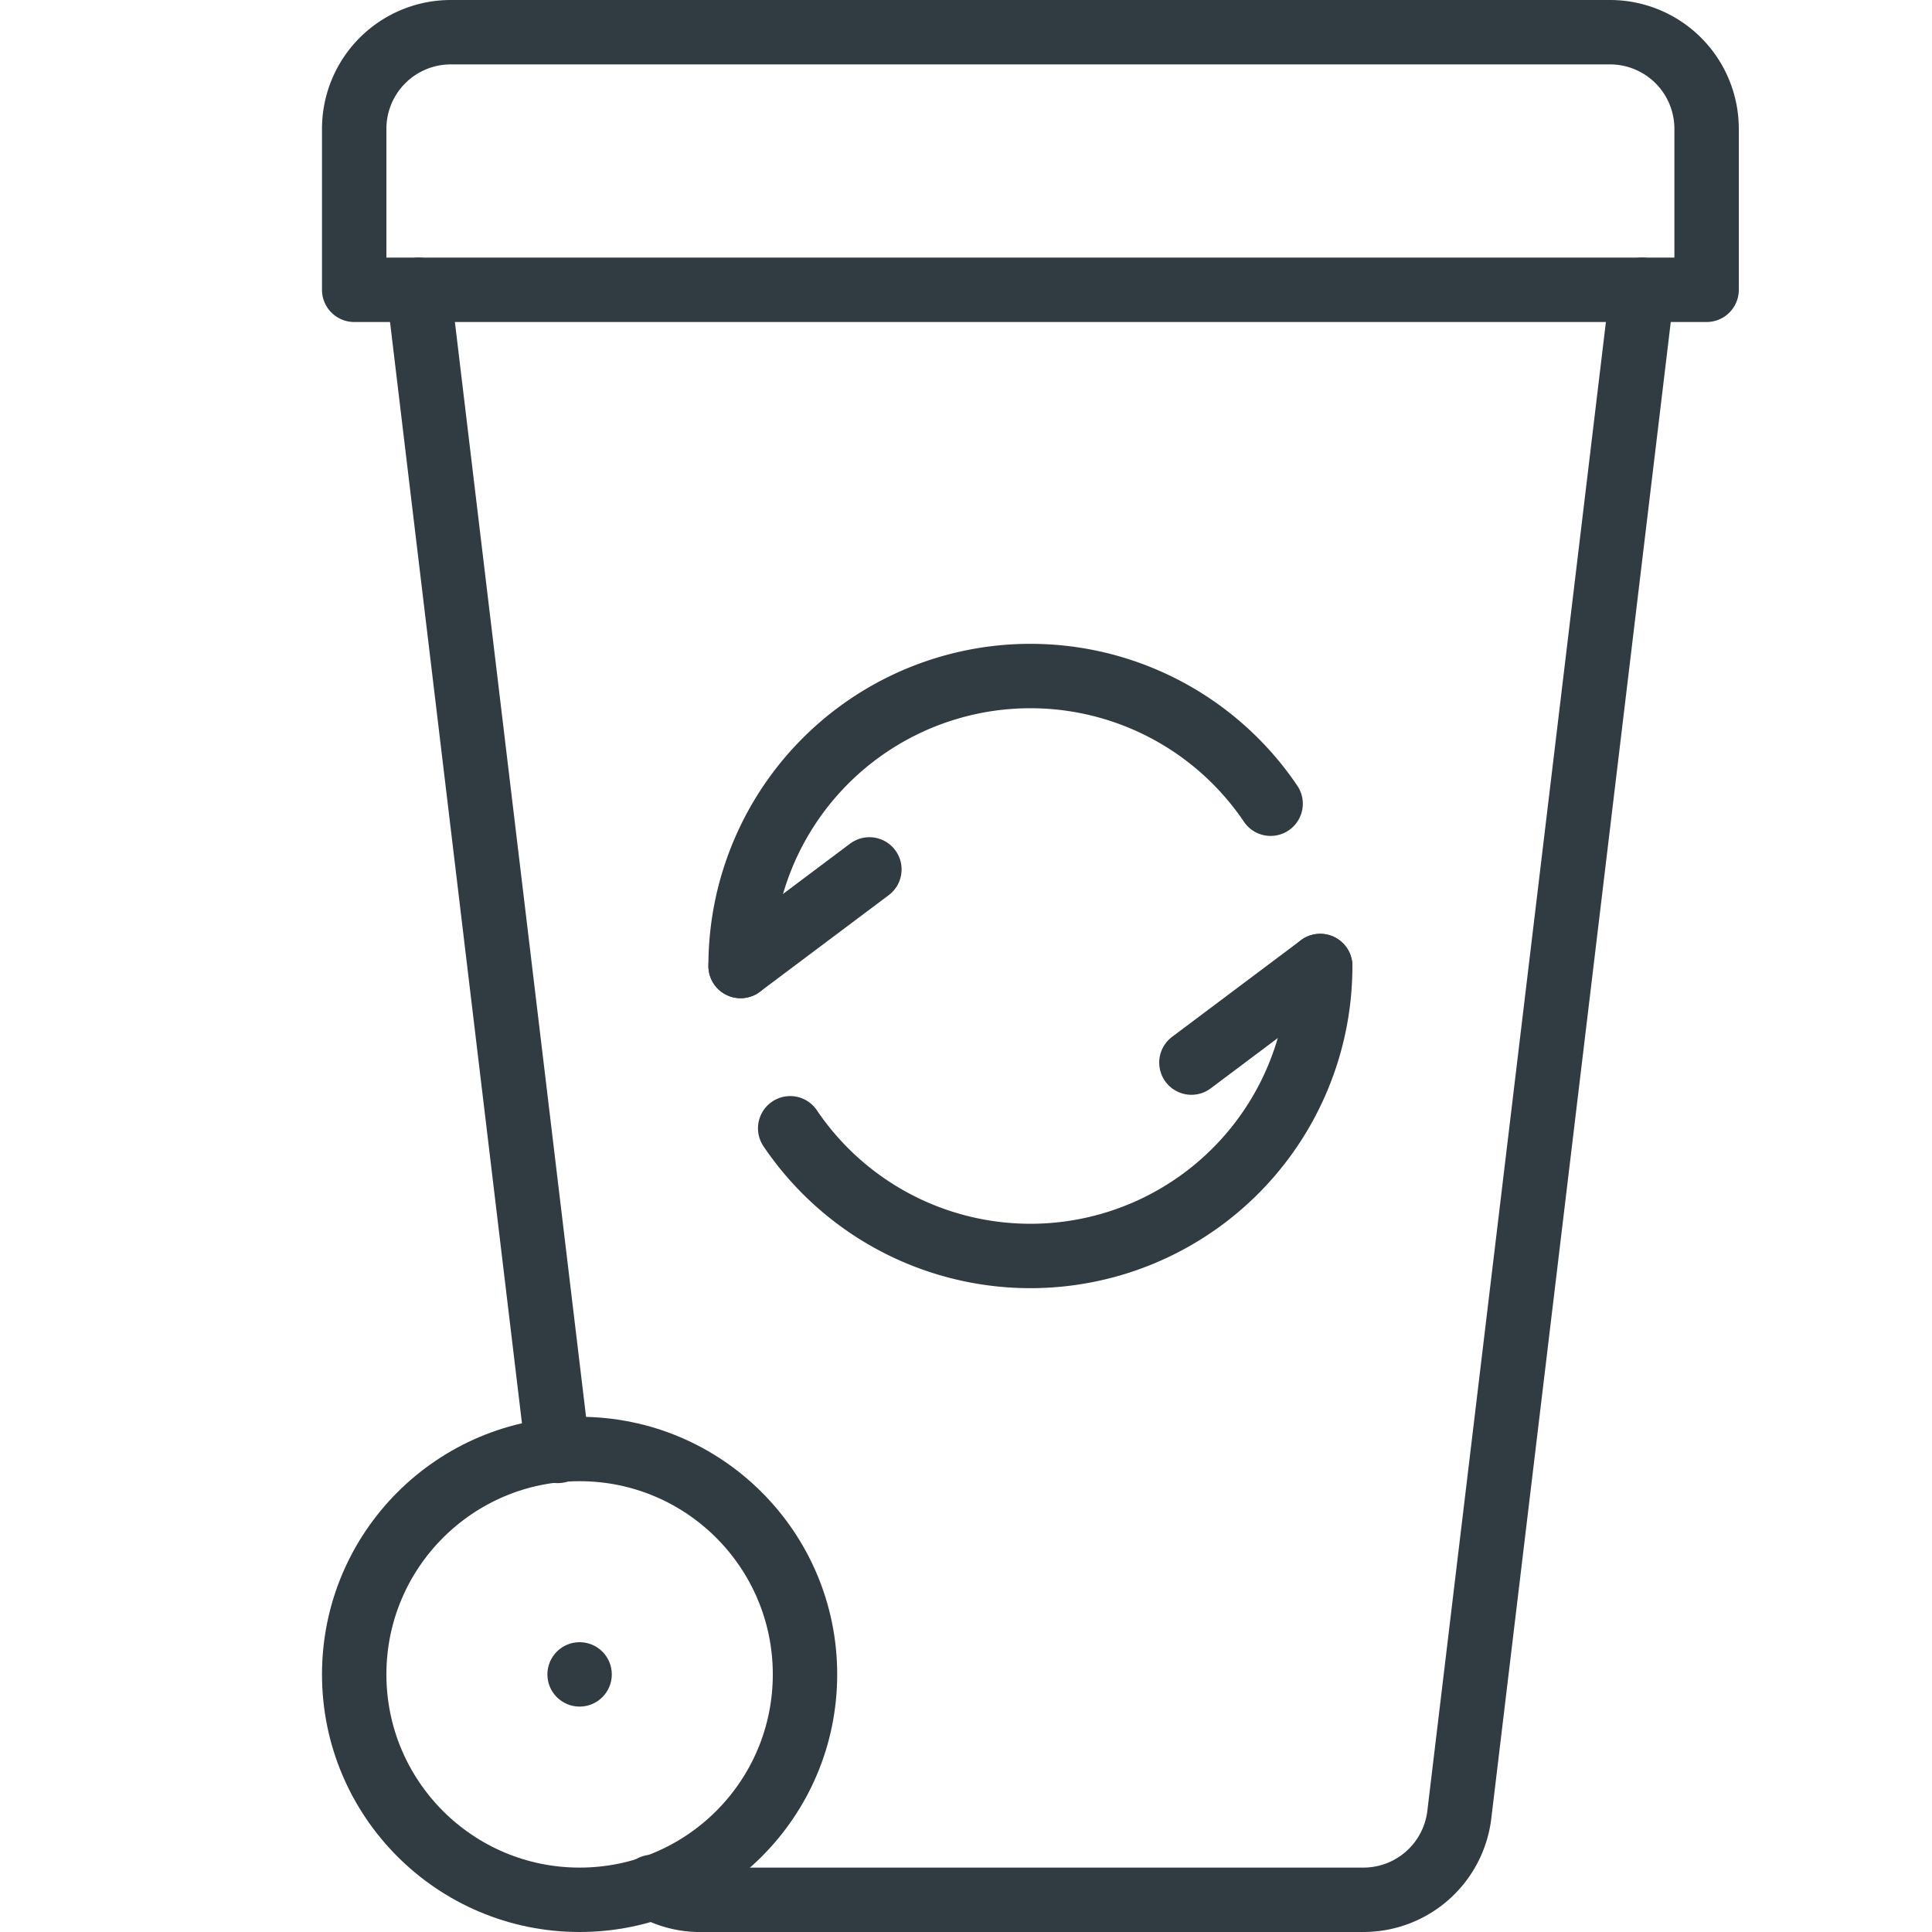 <svg xmlns="http://www.w3.org/2000/svg" viewBox="0 0 30 30">
  <title>Recycle Bin 1</title>
  <g id="Recycle_Bin_1" data-name="Recycle Bin 1">
    <g id="_Group_" data-name="&lt;Group&gt;">
      <circle id="_Path_" data-name="&lt;Path&gt;" cx="9" cy="26" r="0.5" style="fill: #303c42"/>
      <g id="_Group_2" data-name="&lt;Group&gt;">
        <path id="_Path_2" data-name="&lt;Path&gt;" d="M11.5,15a4.5,4.5,0,0,1,8.23-2.52" style="fill: none;stroke: #303c42;stroke-linecap: round;stroke-linejoin: round"/>
        <path id="_Path_3" data-name="&lt;Path&gt;" d="M20.5,15a4.5,4.5,0,0,1-8.23,2.52" style="fill: none;stroke: #303c42;stroke-linecap: round;stroke-linejoin: round"/>
        <line id="_Path_4" data-name="&lt;Path&gt;" x1="11.5" y1="15" x2="13.5" y2="13.5" style="fill: none;stroke: #303c42;stroke-linecap: round;stroke-linejoin: round"/>
        <line id="_Path_5" data-name="&lt;Path&gt;" x1="20.5" y1="15" x2="18.5" y2="16.5" style="fill: none;stroke: #303c42;stroke-linecap: round;stroke-linejoin: round"/>
      </g>
      <line x1="6.5" y1="4.5" x2="8.66" y2="22.53" style="fill: none;stroke: #303c42;stroke-linecap: round;stroke-linejoin: round"/>
      <path d="M10.13,29.3a1.46,1.46,0,0,0,.71.2H21.17a1.5,1.5,0,0,0,1.49-1.32L25.5,4.5" style="fill: none;stroke: #303c42;stroke-linecap: round;stroke-linejoin: round"/>
      <circle id="_Path_6" data-name="&lt;Path&gt;" cx="9" cy="26" r="3.5" style="fill: none;stroke: #303c42;stroke-linecap: round;stroke-linejoin: round"/>
      <path d="M7,.5H25A1.5,1.5,0,0,1,26.5,2V4.5a0,0,0,0,1,0,0H5.5a0,0,0,0,1,0,0V2A1.5,1.5,0,0,1,7,.5Z" style="fill: none;stroke: #303c42;stroke-linecap: round;stroke-linejoin: round"/>
    </g>
  </g>
</svg>
